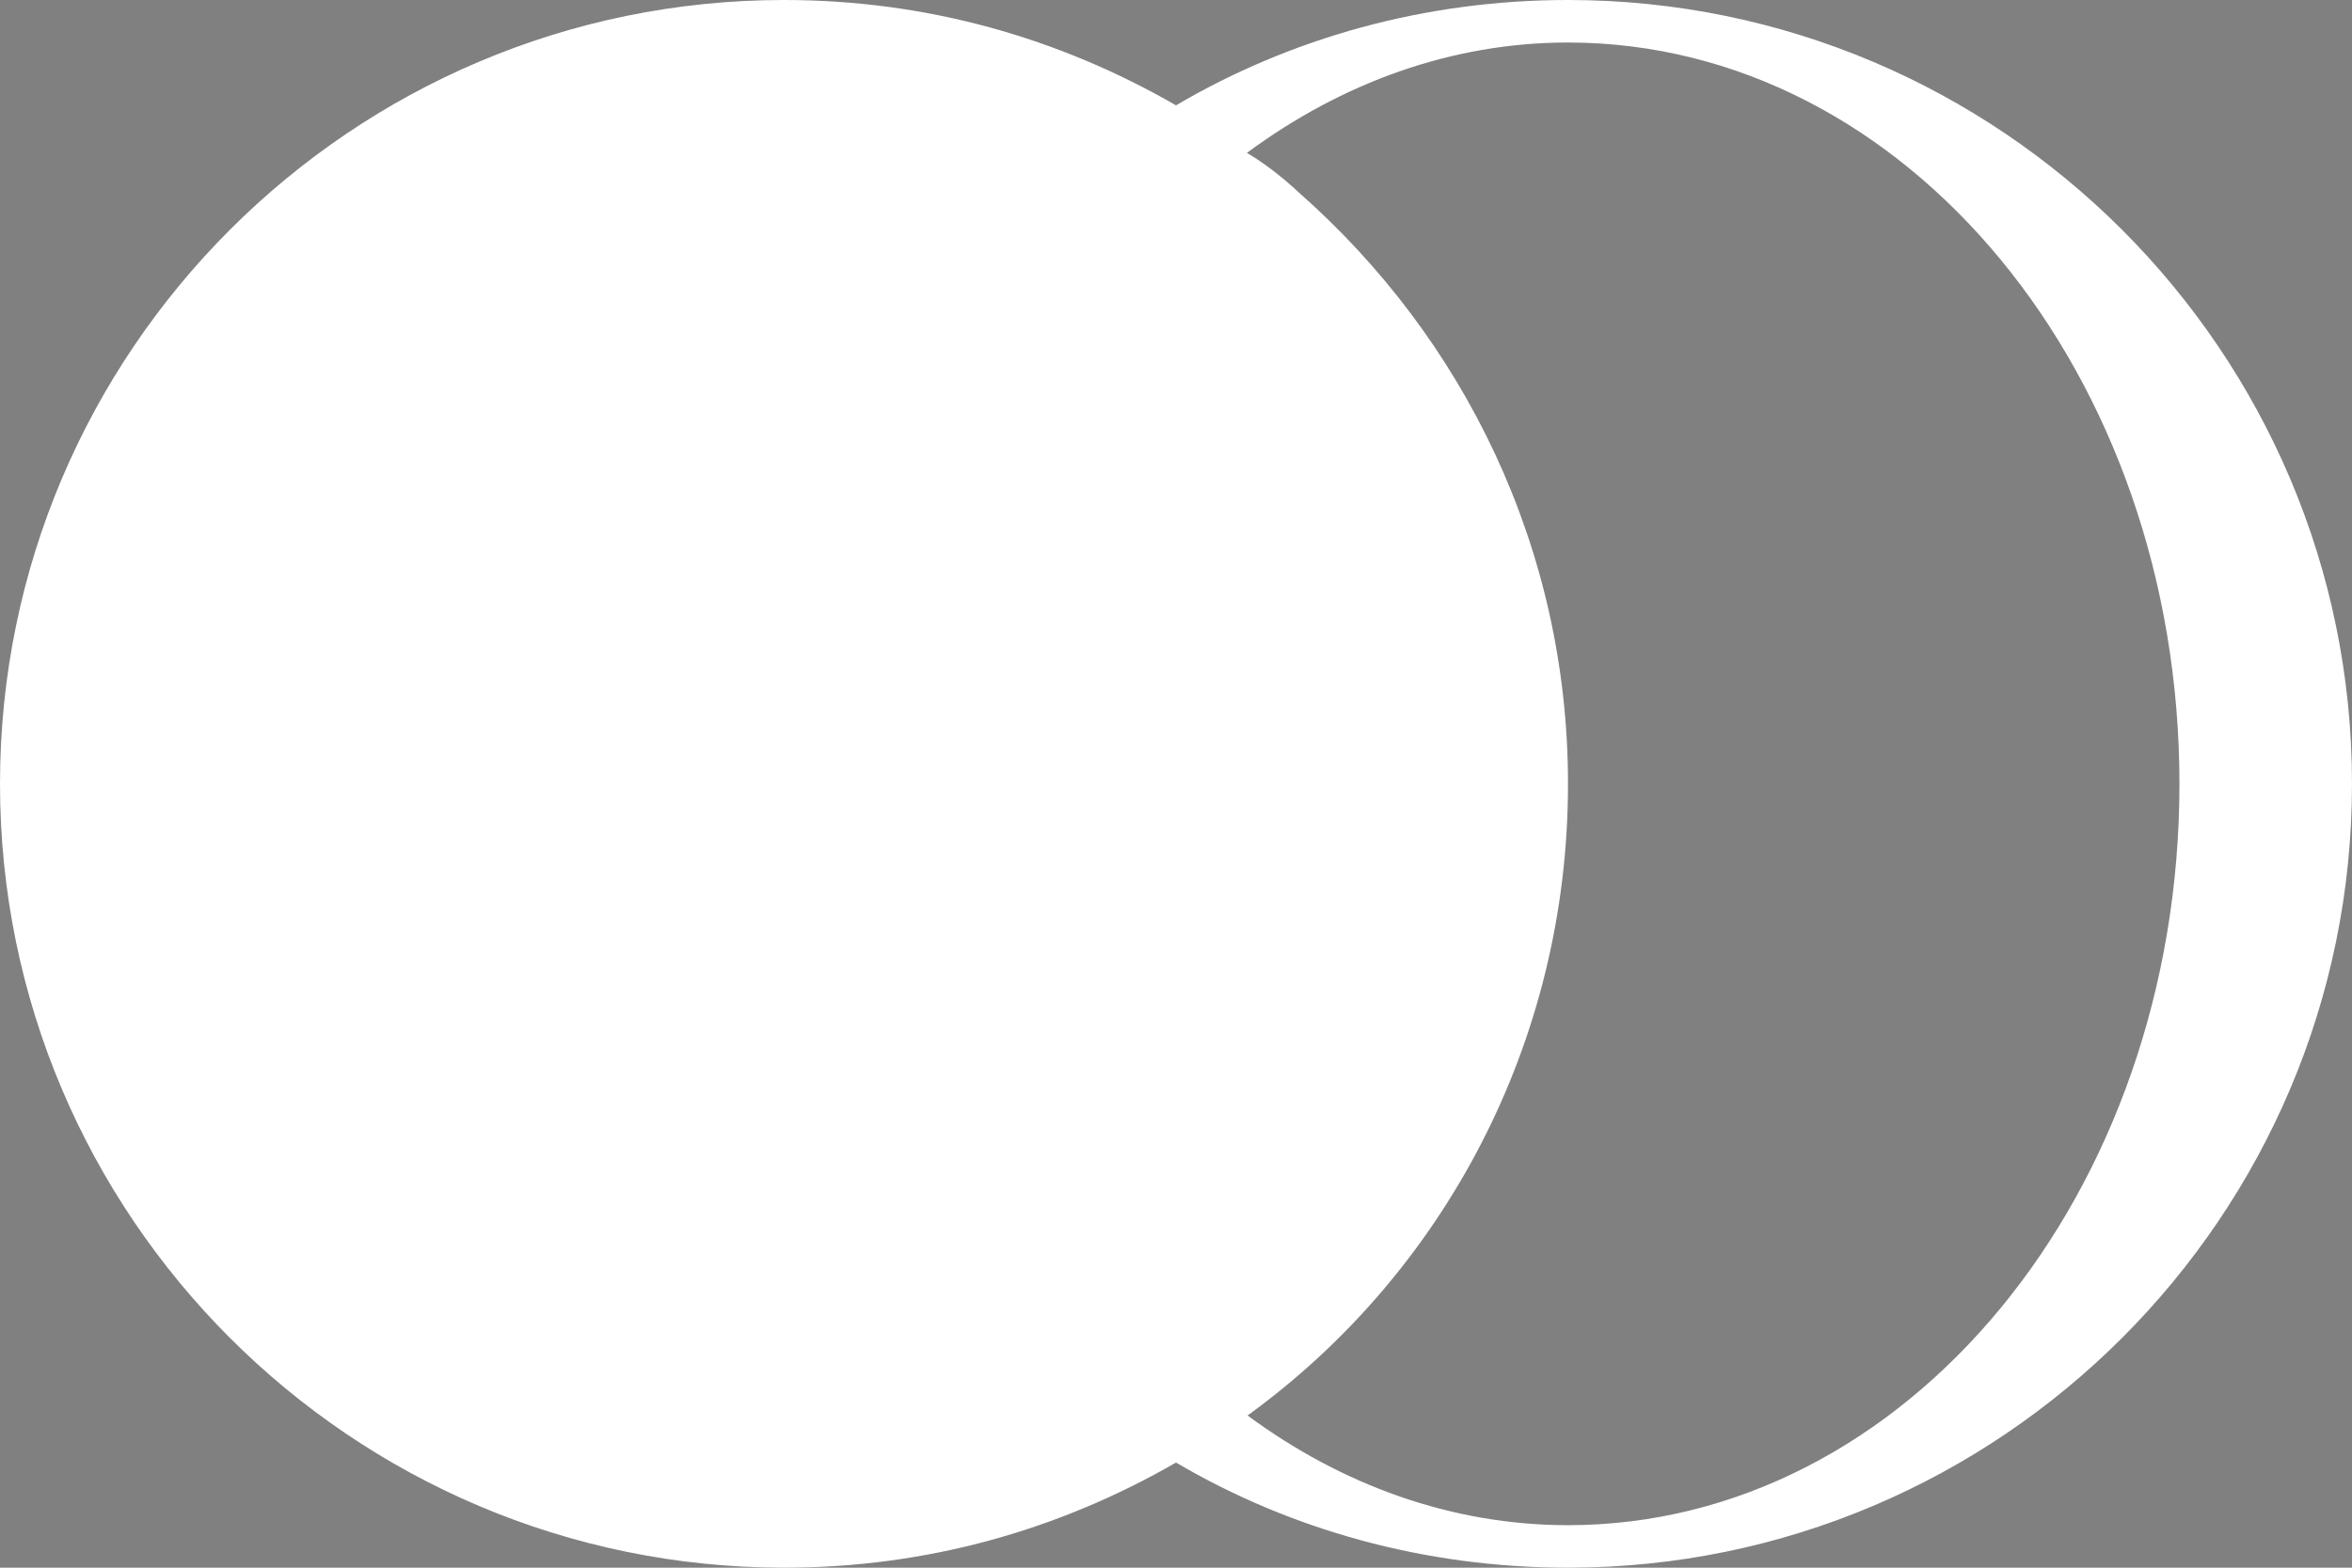 <?xml version="1.0" encoding="UTF-8"?>
<svg id="Layer_1" data-name="Layer 1" xmlns="http://www.w3.org/2000/svg" viewBox="0 0 113.4 75.6">
  <rect x="0" y="0" width="113.4" height="75.6" fill="#808080" stroke="none"/>
  <defs>
    <style>
      .cls-1 {
        stroke: #fff;
        stroke-miterlimit: 10;
      }

      .cls-1, .cls-2 {
        fill: #fff;
      }
    </style>
  </defs>
  <path d="M70.11,11.42h0c.07.06.14.12.21.18-.07-.06-.14-.12-.21-.18ZM70.11,11.42h0c.07.06.14.12.21.18-.07-.06-.14-.12-.21-.18Z"/>
  <path class="cls-2" d="M75.6,0c-6.91,0-13.39,1.84-18.9,5.08C51.08,1.84,44.71,0,37.8,0,16.95,0,0,16.96,0,37.8s16.95,37.8,37.8,37.8c6.91,0,13.28-1.83,18.9-5.07,5.51,3.24,11.99,5.07,18.9,5.07,20.84,0,37.8-16.95,37.8-37.8S96.44,0,75.6,0ZM33.95,2.36c1.26-.21,2.55-.31,3.85-.31.58,0,1.16.02,1.74.07-.54-.03-1.07-.05-1.61-.05-1.35,0-2.67.1-3.98.29ZM56.8,10.27s-.03-.04-.05-.06c.02,0,.05,0,.07.02h.01s-.02.03-.03.04ZM75.6,73.55c-5.62,0-10.91-1.94-15.45-5.29,9.4-6.81,15.45-17.93,15.45-30.46,0-11.37-5.04-21.52-12.97-28.51-.14-.13-.27-.25-.41-.37l-.24-.21c-.07-.06-.14-.12-.21-.17-.48-.4-1.03-.8-1.65-1.17,0,0,.02-.01.03-.02,4.54-3.35,9.83-5.3,15.45-5.3,16.31,0,29.48,15.99,29.48,35.75s-13.17,35.75-29.48,35.75Z"/>
  <path class="cls-2" d="M56.83,10.24s-.02.02-.03.03c-.02-.02-.03-.04-.05-.06.02,0,.05,0,.07.02h.01Z"/>
  <path class="cls-1" d="M37.8,2.05c.58,0,1.16.02,1.74.07-.54-.03-1.07-.05-1.61-.05-1.35,0-2.67.1-3.98.29,1.26-.21,2.55-.31,3.85-.31Z"/>
  <path class="cls-1" d="M56.83,10.24s-.02.02-.03.03c-.02-.02-.03-.04-.05-.06.02,0,.05,0,.07.02h.01Z"/>
</svg>